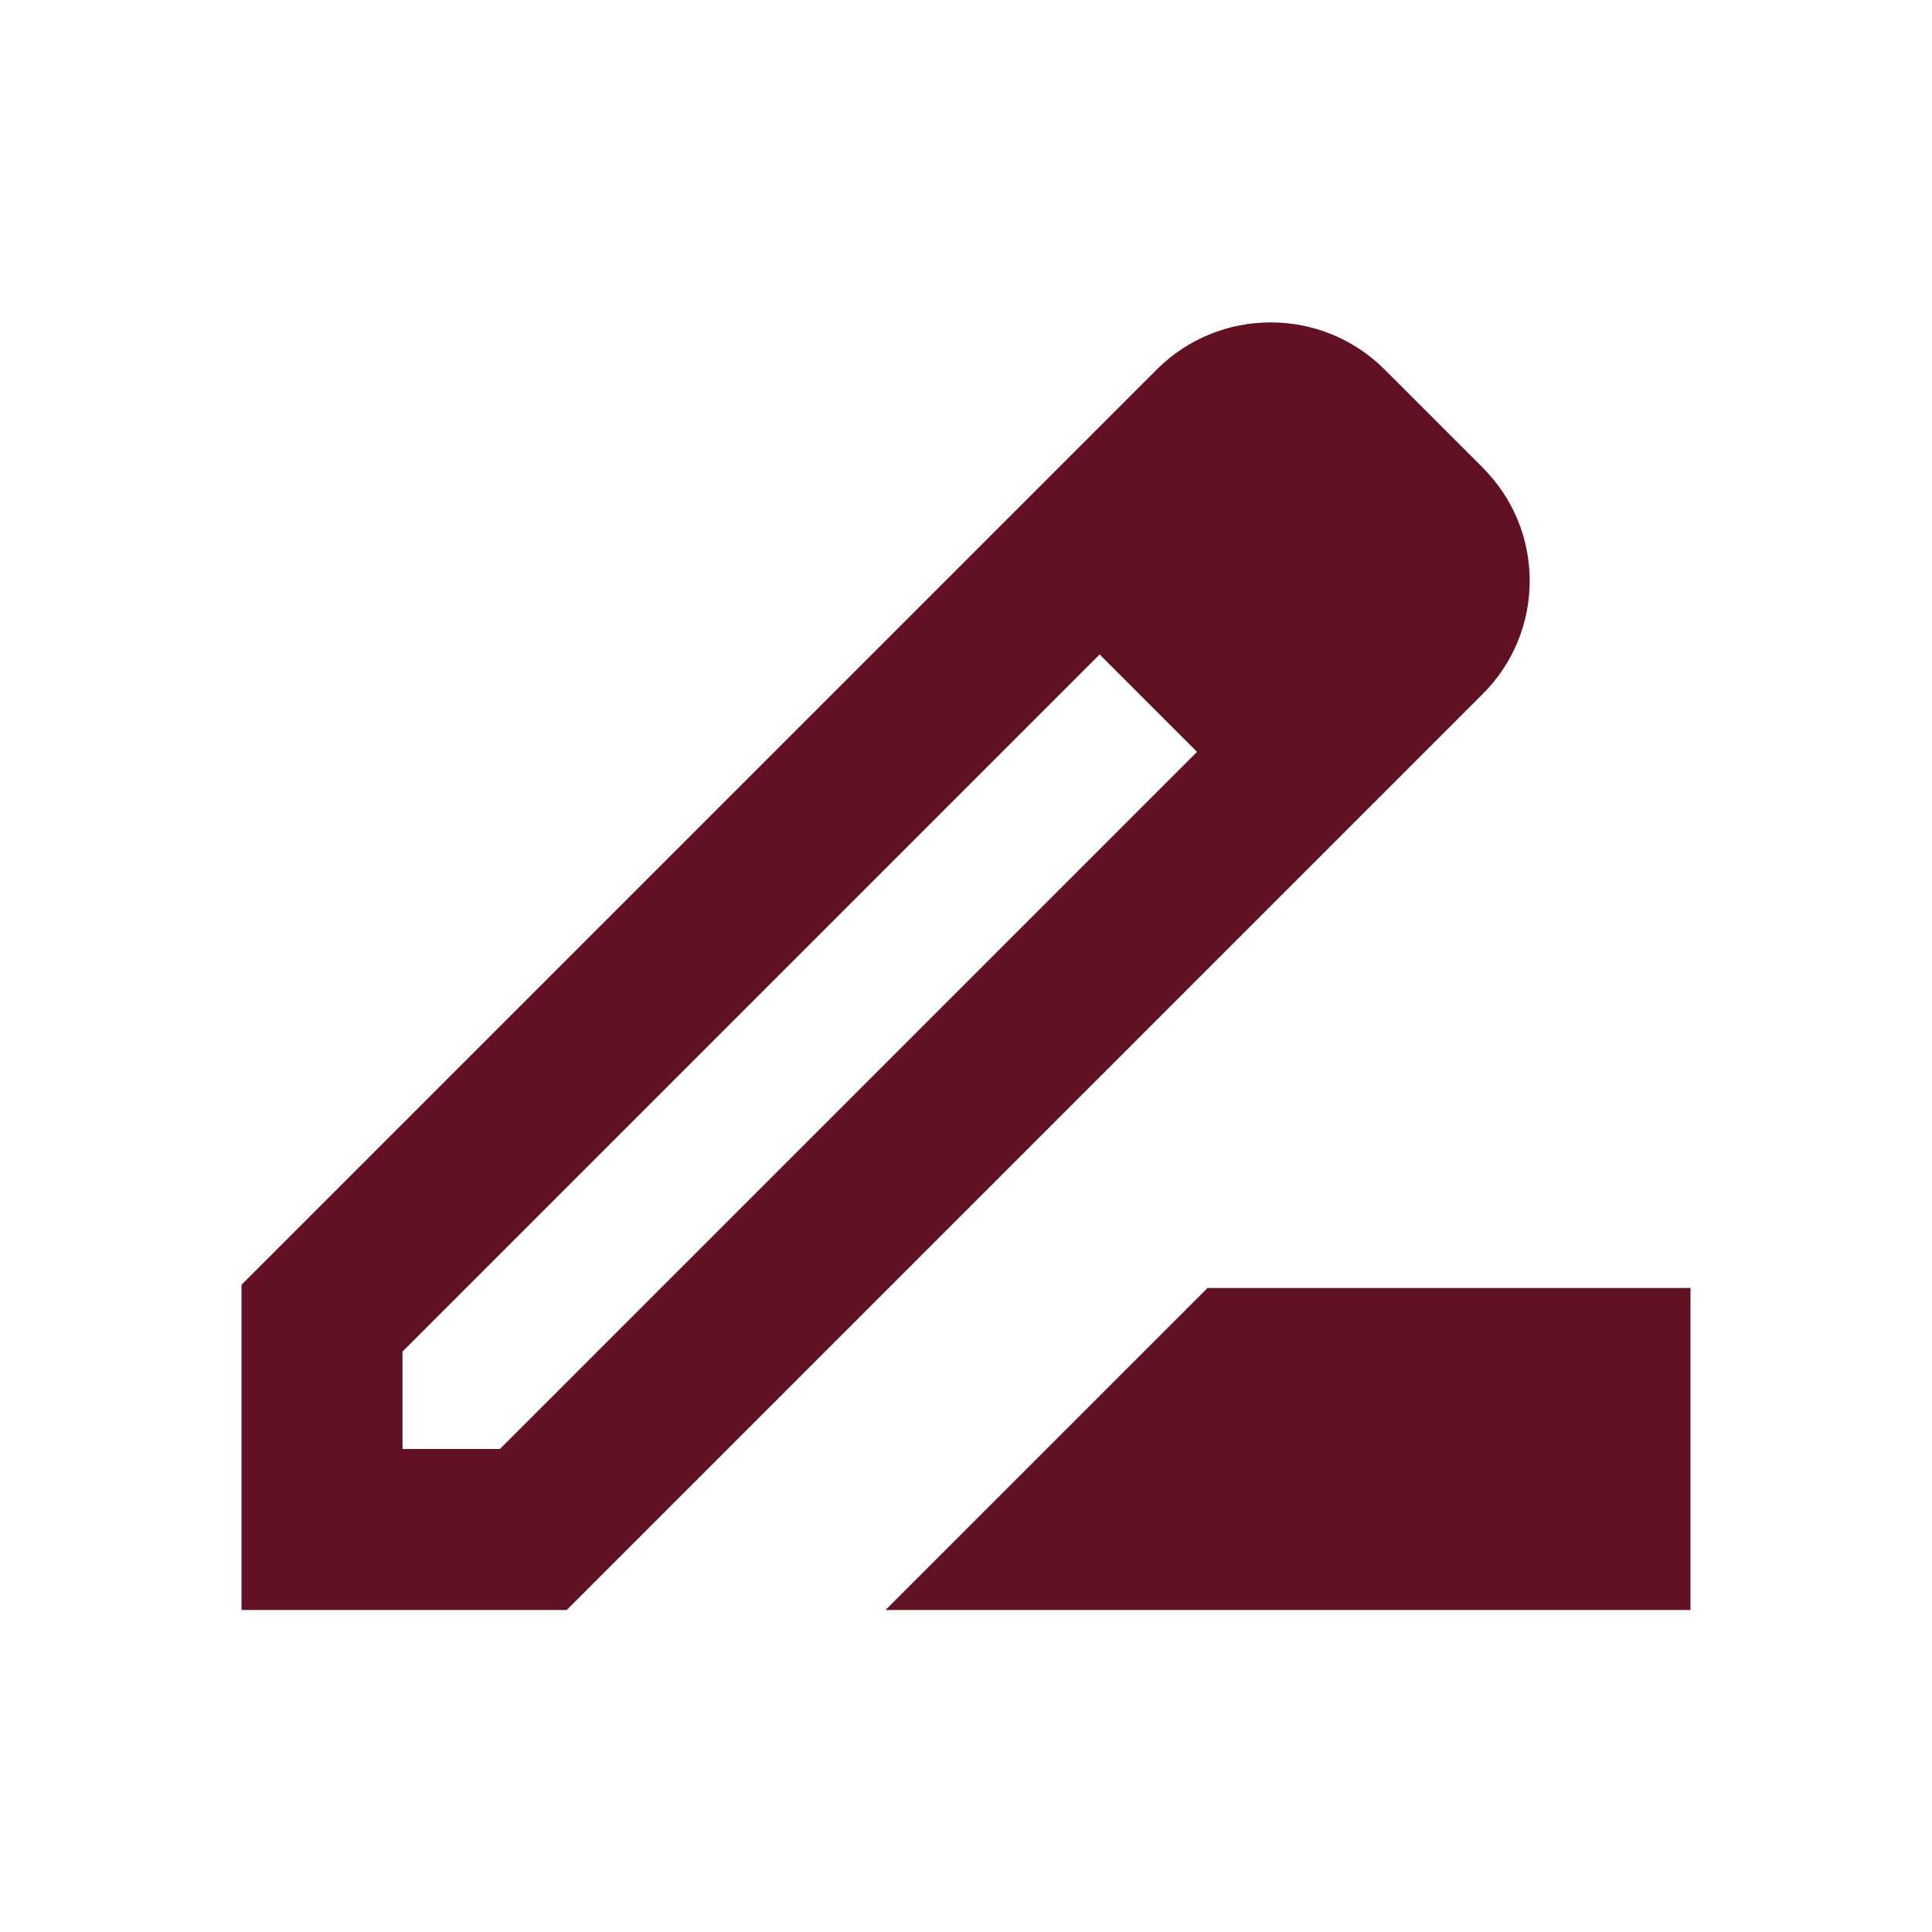 <svg width="48" height="48" viewBox="0 0 48 48" fill="none" xmlns="http://www.w3.org/2000/svg">
<path d="M36.82 11.6L34.4 9.18C32.84 7.62 30.3 7.62 28.74 9.18L23.38 14.54L6 31.92V40H14.08L31.56 22.52L36.82 17.26C38.4 15.7 38.4 13.16 36.82 11.6ZM12.42 36H10V33.58L27.32 16.26L29.74 18.68L12.42 36ZM22 40L30 32H42V40H22Z" fill="#621122"/>
</svg>

